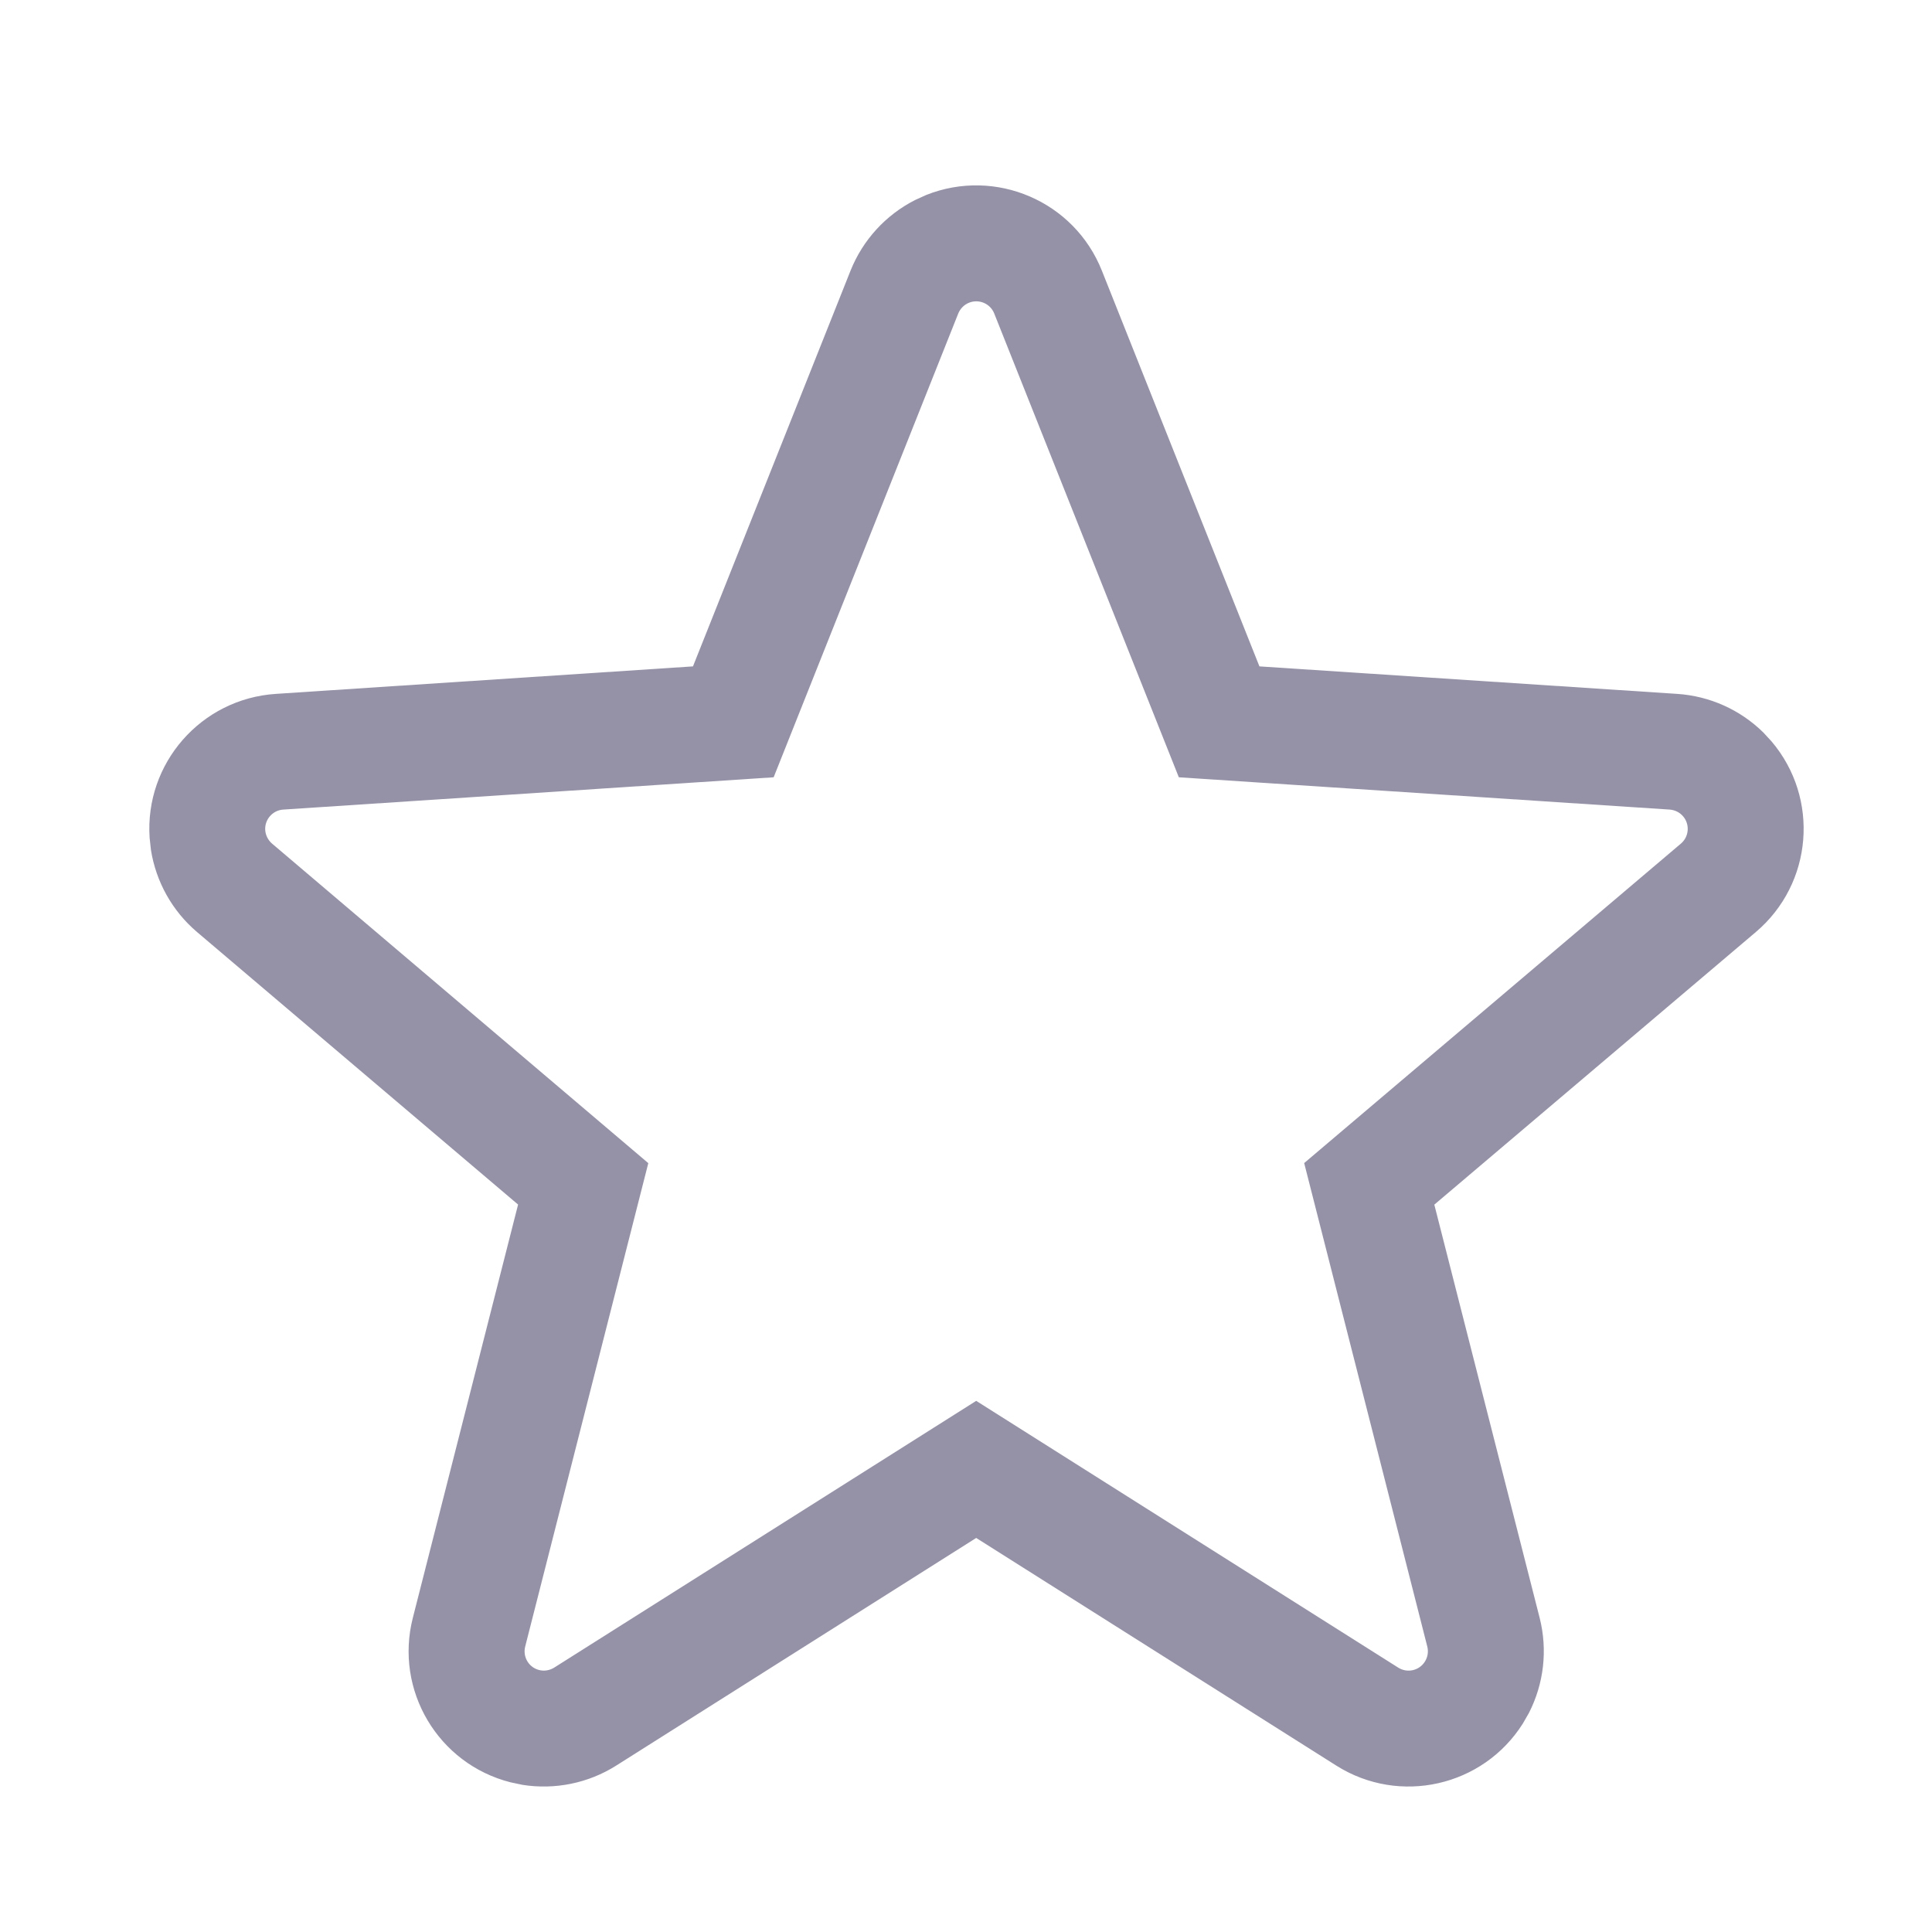 <?xml version="1.0" encoding="UTF-8"?> <svg xmlns="http://www.w3.org/2000/svg" xmlns:xlink="http://www.w3.org/1999/xlink" width="25px" height="25px" viewBox="0 0 25 25" version="1.1"><title>8B15C6DB-16F5-4D27-A930-9913F6415865</title><g id="08-Global-Site-Search" stroke="none" stroke-width="1" fill="none" fill-rule="evenodd"><g id="08-Global-Site-Search-1280-Copy" transform="translate(-723, -196)" fill="#9592A7"><g id="icon-/-people-copy-2" transform="translate(723.637, 196.5)"><path d="M11.203,2.089 C10.825,2.281 10.528,2.605 10.369,3.002 L8.33,8.123 L2.93,8.479 C1.966,8.543 1.235,9.376 1.299,10.34 L1.316,10.497 C1.381,10.909 1.591,11.287 1.912,11.56 L6.067,15.087 L4.705,20.435 C4.466,21.372 5.032,22.325 5.969,22.563 L6.125,22.596 C6.544,22.662 6.975,22.575 7.336,22.347 L11.995,19.401 L16.655,22.347 C17.472,22.863 18.553,22.619 19.069,21.802 L19.148,21.664 C19.341,21.286 19.391,20.85 19.286,20.435 L17.923,15.088 L22.084,11.56 C22.821,10.935 22.912,9.831 22.287,9.094 L22.18,8.978 C21.882,8.685 21.488,8.507 21.067,8.479 L15.66,8.123 L13.621,3.002 C13.264,2.104 12.246,1.666 11.348,2.023 L11.203,2.089 Z M11.903,3.417 C12.031,3.366 12.177,3.428 12.228,3.556 L14.617,9.558 L20.969,9.976 C21.036,9.981 21.099,10.012 21.143,10.064 C21.232,10.169 21.219,10.327 21.114,10.416 L16.239,14.55 L17.832,20.806 C17.849,20.872 17.838,20.943 17.801,21.001 C17.728,21.118 17.573,21.153 17.456,21.079 L11.995,17.627 L6.534,21.079 C6.476,21.115 6.406,21.127 6.339,21.11 C6.205,21.076 6.125,20.94 6.159,20.806 L7.752,14.551 L2.883,10.416 C2.832,10.372 2.8,10.309 2.795,10.242 C2.786,10.104 2.891,9.985 3.028,9.976 L9.374,9.558 L11.763,3.556 C11.789,3.493 11.839,3.442 11.903,3.417 Z" id="Path"></path></g></g></g></svg> 